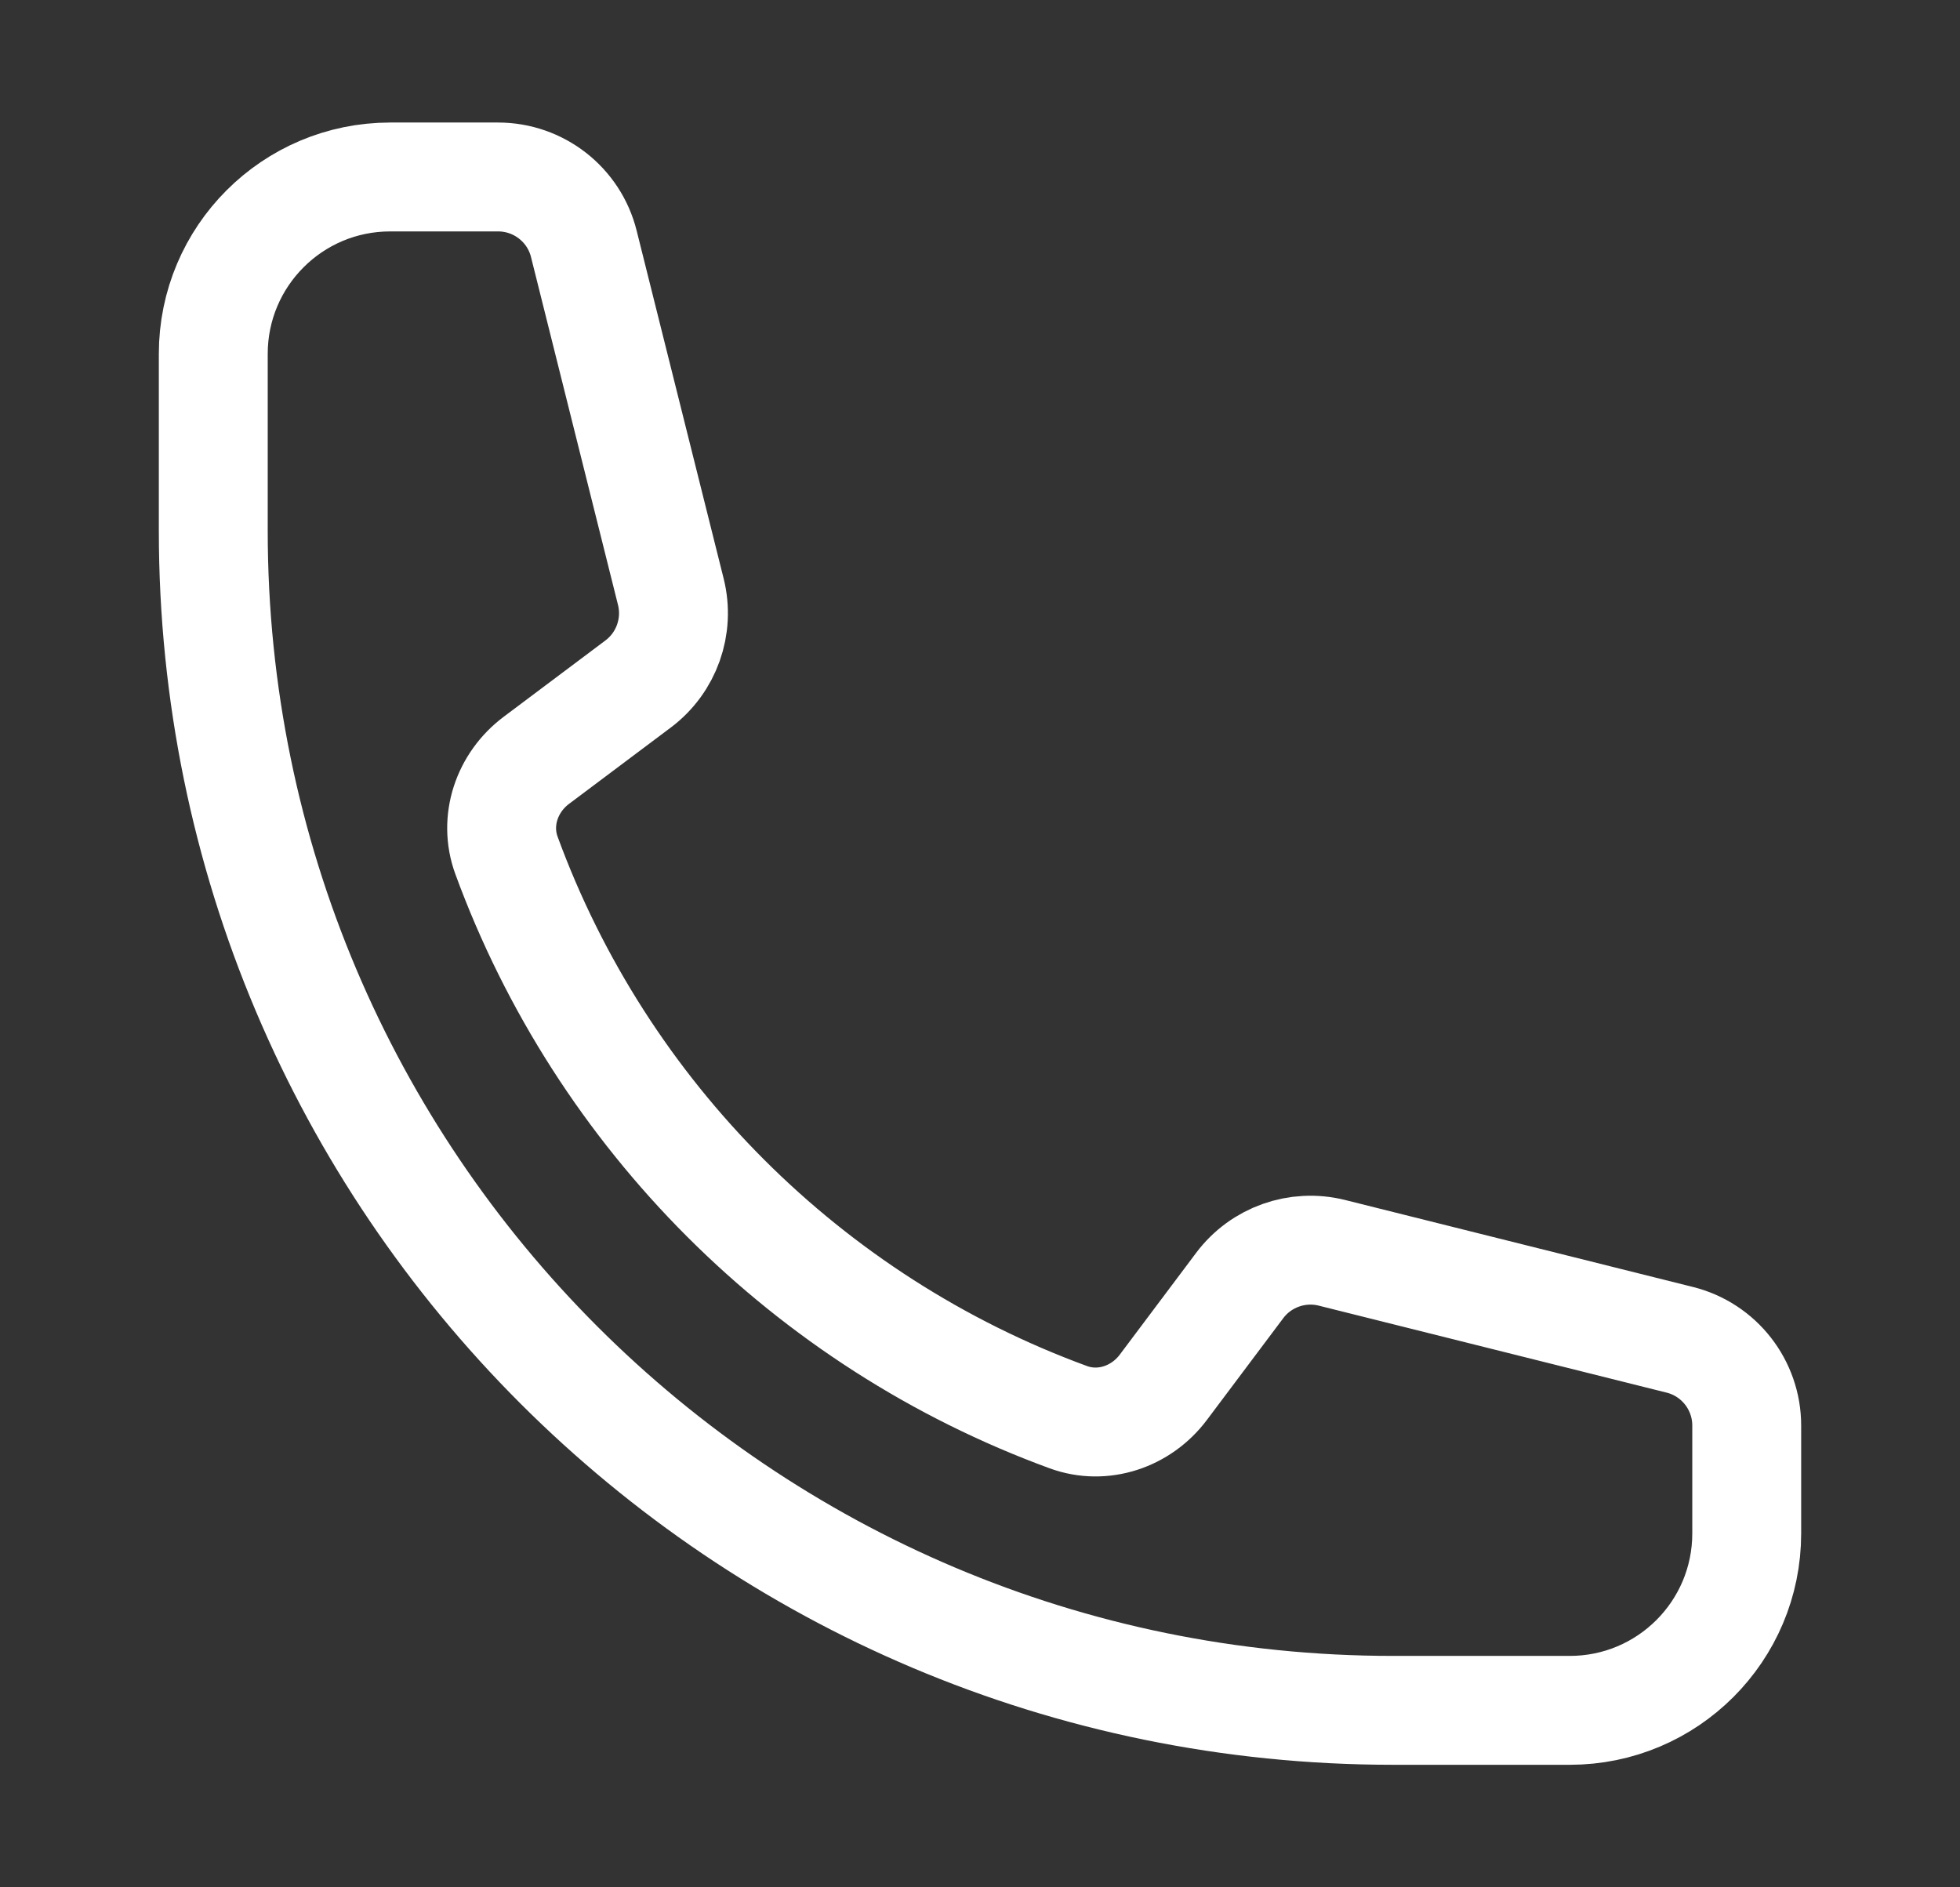 <svg width="27" height="26" viewBox="0 0 27 26" fill="none" xmlns="http://www.w3.org/2000/svg">
<rect x="0" y="0" width="27" height="26" fill="#333333" stroke="none"/>
<path d="M2.938 7.312C2.938 16.287 10.213 23.562 19.188 23.562H21.625C22.971 23.562 24.062 22.471 24.062 21.125V19.639C24.062 19.08 23.682 18.592 23.139 18.457L18.348 17.259C17.872 17.14 17.371 17.318 17.077 17.71L16.026 19.111C15.721 19.518 15.193 19.698 14.716 19.523C11.133 18.211 8.289 15.367 6.977 11.784C6.802 11.307 6.982 10.779 7.389 10.474L8.79 9.423C9.182 9.129 9.36 8.628 9.241 8.152L8.043 3.361C7.908 2.818 7.42 2.438 6.861 2.438H5.375C4.029 2.438 2.938 3.529 2.938 4.875V7.312Z" stroke="white" stroke-width="1.5" stroke-linecap="round" stroke-linejoin="round"/>
</svg>
